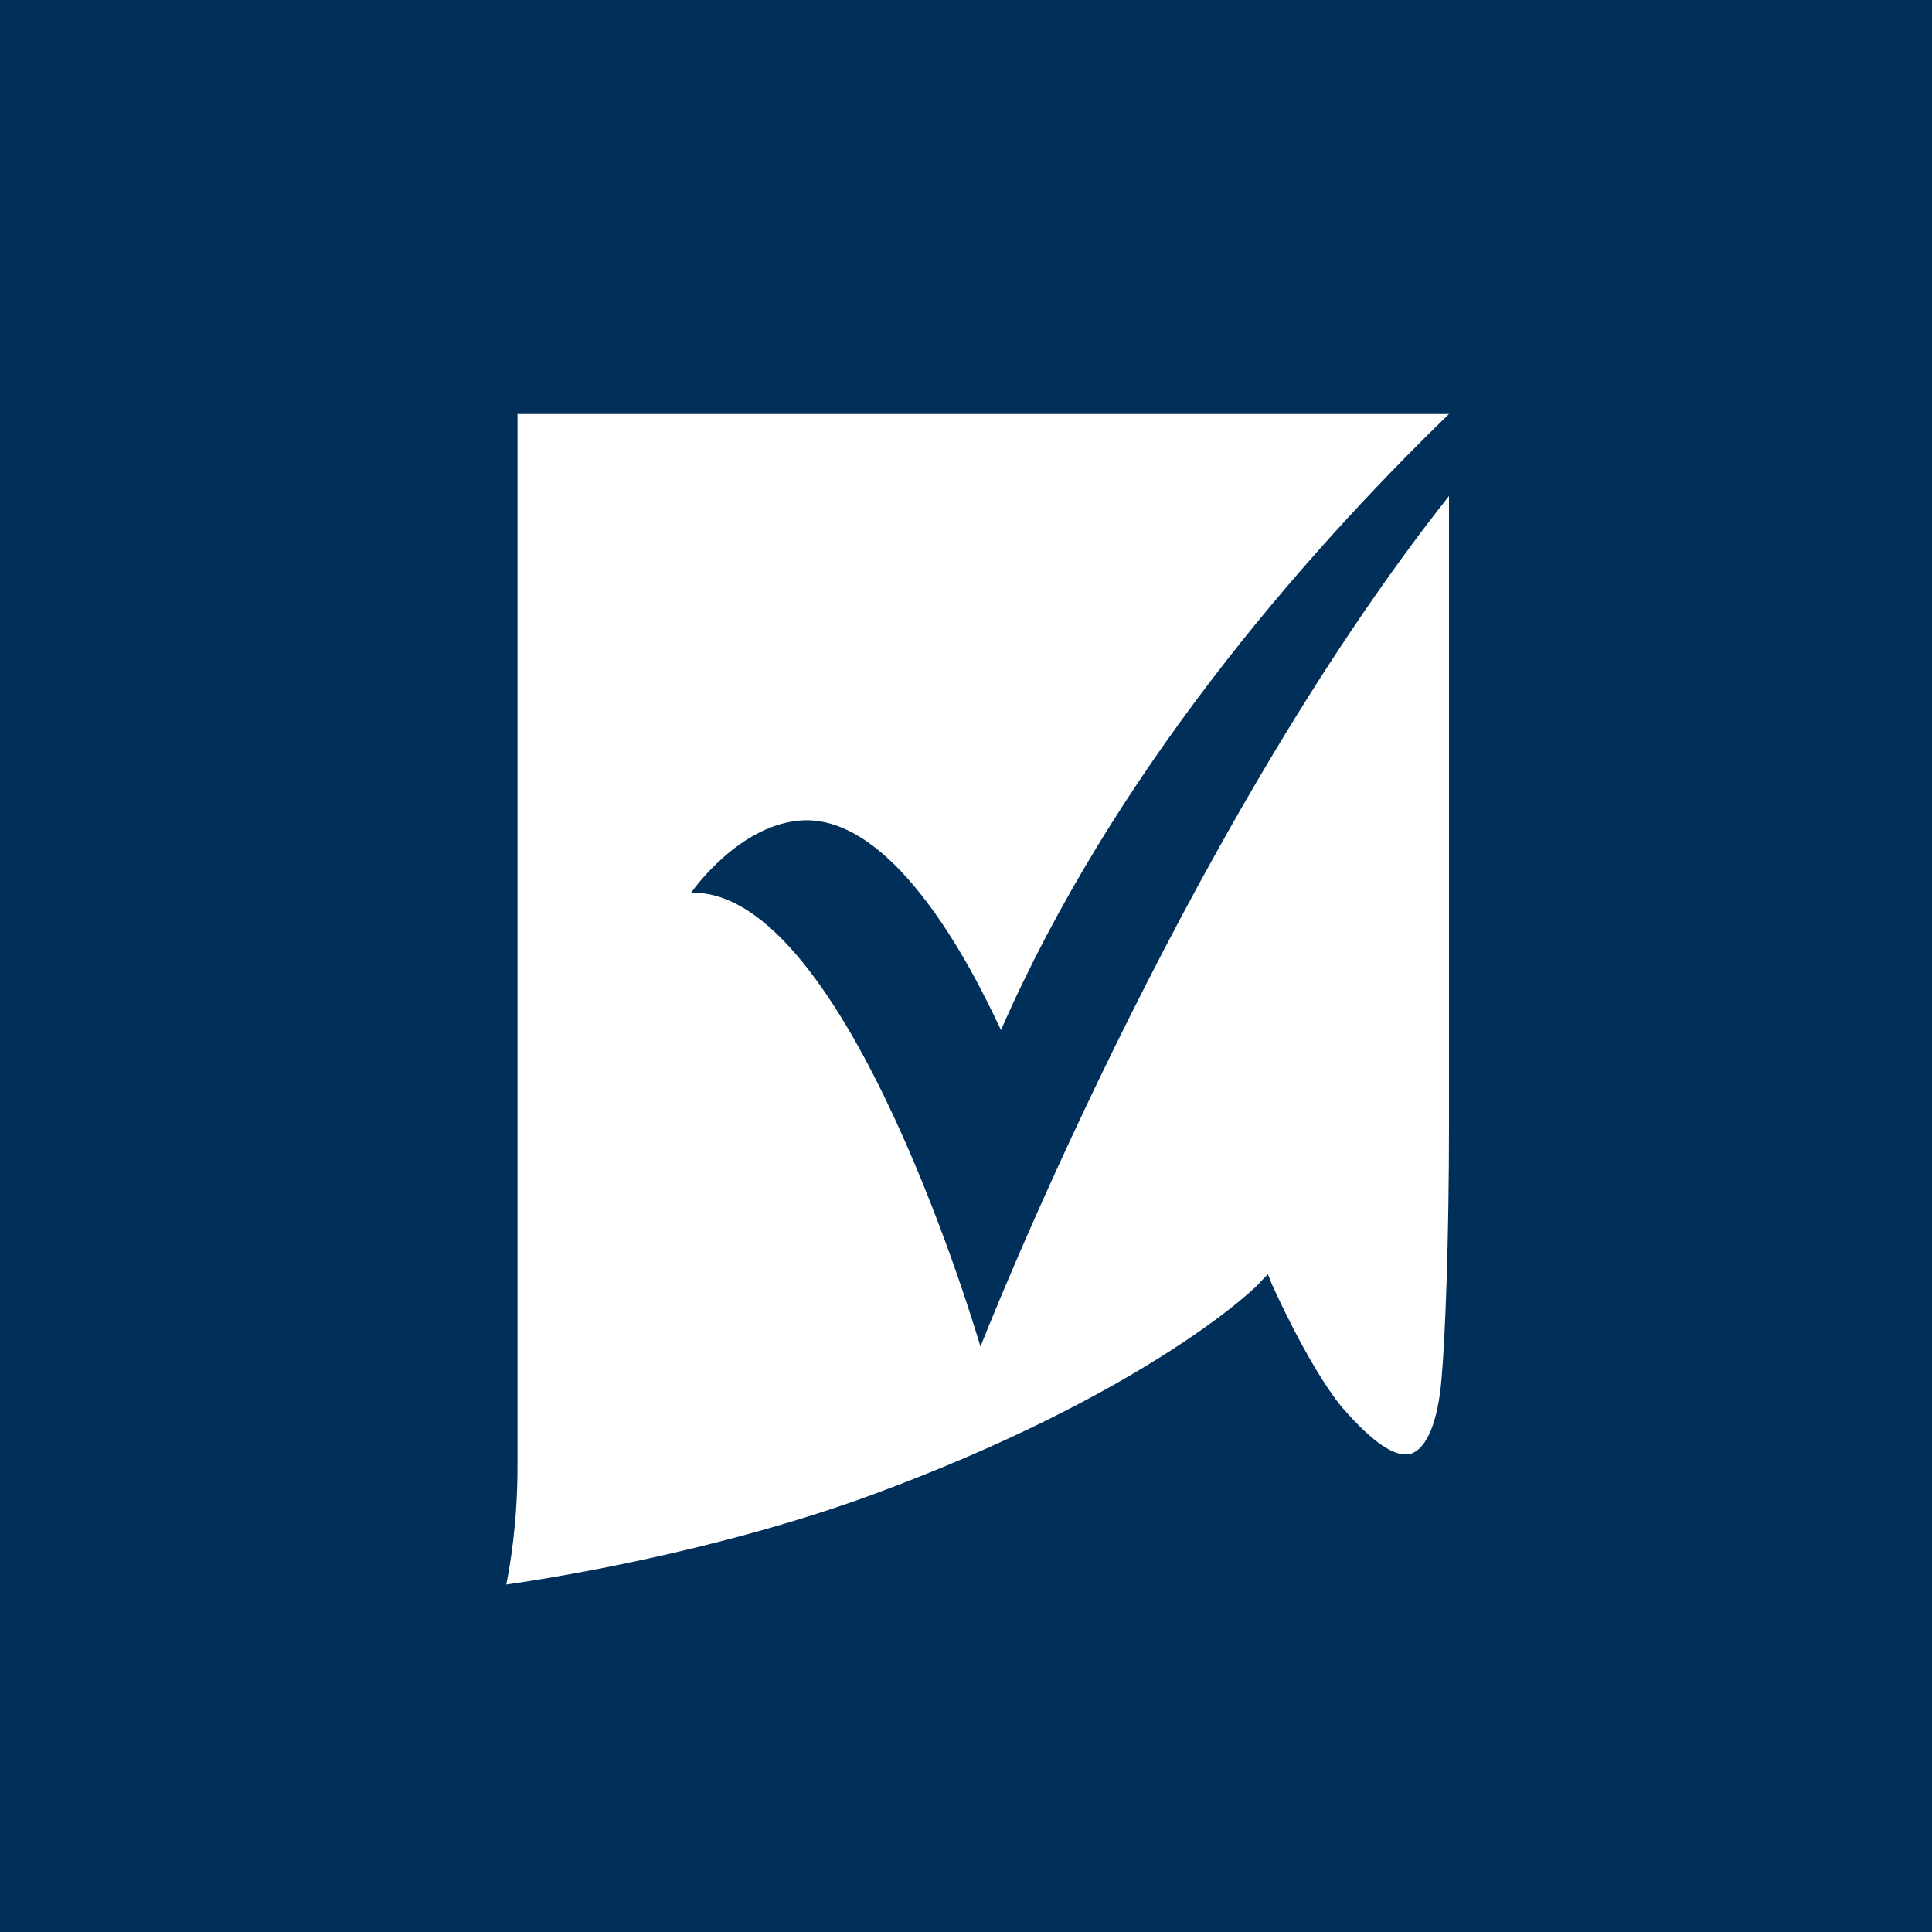 <!-- by Finnhub --><svg width="56" height="56" xmlns="http://www.w3.org/2000/svg"><path fill="#003059" d="M0 0h56v56H0z"/><path d="M20.032 25.876s1.407-2.045 3.3-2.1c2.922-.056 5.303 5.307 5.682 6.08C32.261 22.45 37.671 16.203 42 12H15v30.5c0 1.658-.216 2.875-.325 3.428 1.19-.166 6.006-.923 10.551-2.582 8.117-2.985 11.309-6.136 11.309-6.191l.216-.222.109.277s1.028 2.322 2.002 3.538c1.136 1.327 1.731 1.493 2.056 1.382.433-.166.757-.885.865-2.156.109-1.216.217-4.036.217-7.408V14.377c-7.792 9.84-13.581 24.657-13.581 24.657s-3.842-13.268-8.387-13.158z" fill="#fff"/></svg>